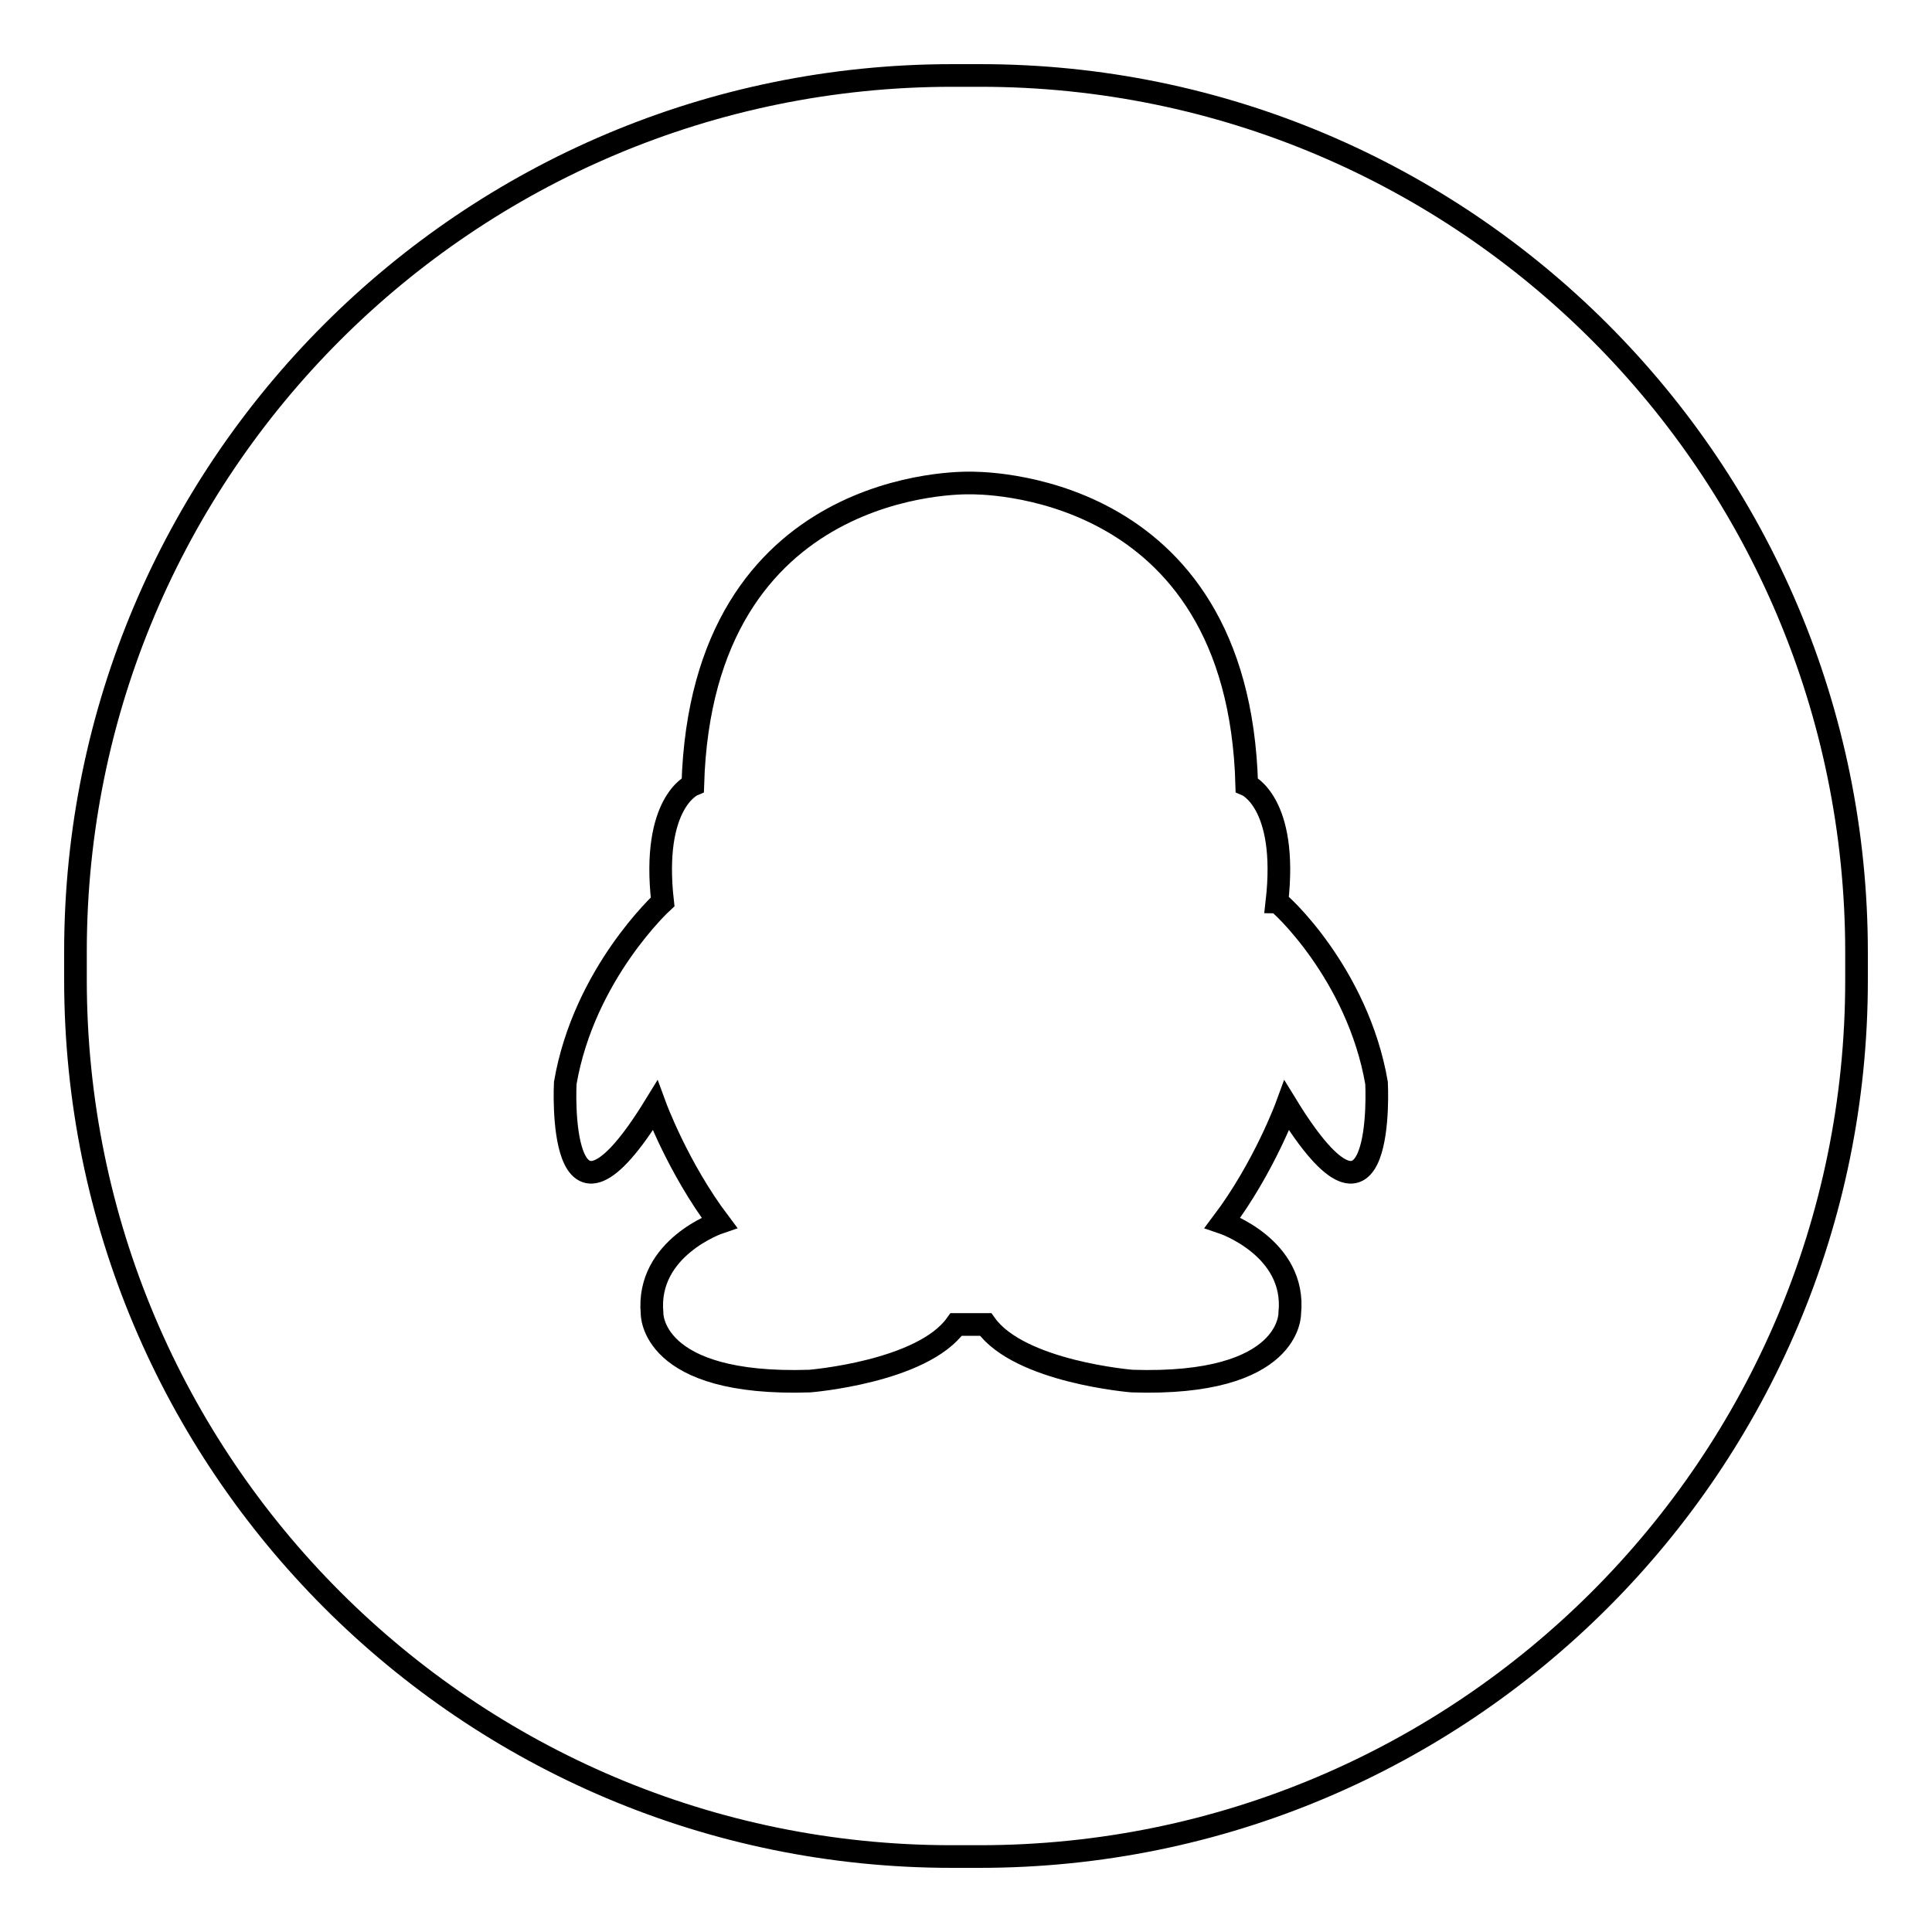 <?xml version="1.0" encoding="utf-8"?>
<!-- Svg Vector Icons : http://www.onlinewebfonts.com/icon -->
<!DOCTYPE svg PUBLIC "-//W3C//DTD SVG 1.1//EN" "http://www.w3.org/Graphics/SVG/1.1/DTD/svg11.dtd">
<svg version="1.1" xmlns="http://www.w3.org/2000/svg" xmlns:xlink="http://www.w3.org/1999/xlink" x="0px" y="0px" viewBox="0 0 256 256" enable-background="new 0 0 256 256" xml:space="preserve">
<g><g><path stroke-width="3" fill-opacity="0" stroke="#000000"  d="M129.9,10h-3.7C62,10,10,62,10,126.1v3.7C10,194,62,246,126.1,246h3.7C194,246,246,194,246,129.9v-3.7C246,62,194,10,129.9,10L129.9,10z M182.4,143.5c0,0,1.3,24.5-11.9,3c0,0-3,8.2-8.5,15.5c0,0,9.8,3.3,8.9,12c0,0,0.3,9.7-20.9,9c0,0-14.9-1.2-19.4-7.5h-3.9c-4.5,6.3-19.4,7.5-19.4,7.5c-21.2,0.7-20.9-9-20.9-9c-0.8-8.7,8.9-12,8.9-12c-5.5-7.3-8.5-15.5-8.5-15.5c-13.2,21.5-11.9-3-11.9-3c2.5-14.5,12.9-24,12.9-24c-1.5-13.2,4-15.5,4-15.5c1.2-40.8,36-40,36.7-40c0.7,0,35.6-0.7,36.7,40c0,0,5.5,2.3,4,15.5C169.5,119.5,179.9,129,182.4,143.5z"/></g></g>
</svg>